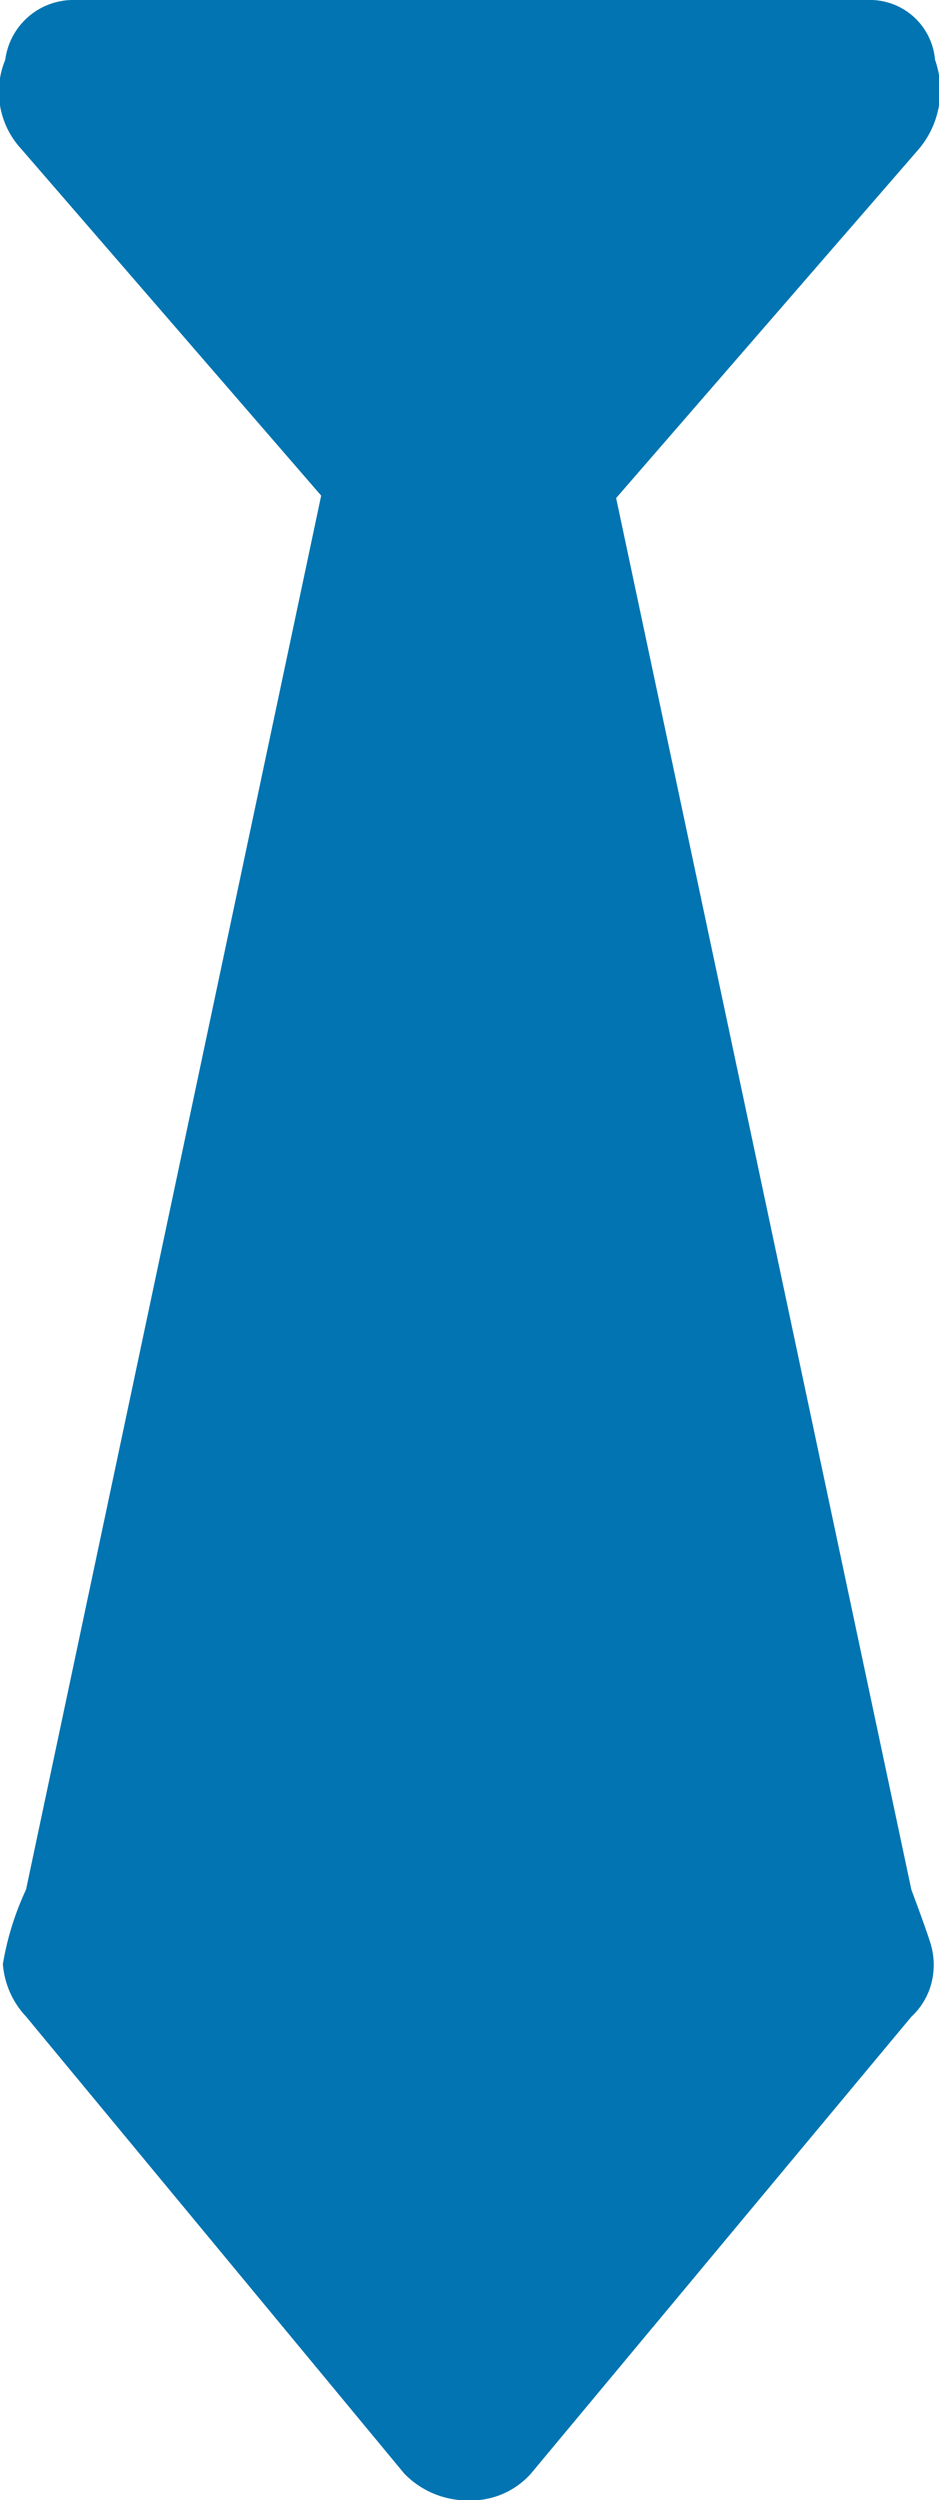 <svg
  xmlns="http://www.w3.org/2000/svg"
  width="11.107"
  height="29.549"
  viewBox="0 0 11.107 29.549"
>
  <path
    id="business"
    d="M10.881,1.761,7.3,5.887l3.492,16.448q.173.462.231.649a.874.874,0,0,1,.015.419.819.819,0,0,1-.245.433l-4.5,5.4a.95.95,0,0,1-.735.318,1.045,1.045,0,0,1-.765-.318L.32,23.835a1.019,1.019,0,0,1-.274-.621,3.412,3.412,0,0,1,.274-.88L3.811,5.858l-3.55-4.1A.994.994,0,0,1,.074.707.812.812,0,0,1,.9,0h9.378a.773.773,0,0,1,.794.707A1.077,1.077,0,0,1,10.881,1.761Z"
    transform="translate(-0.012)"
    fill="#0174b1"
  />
</svg>
